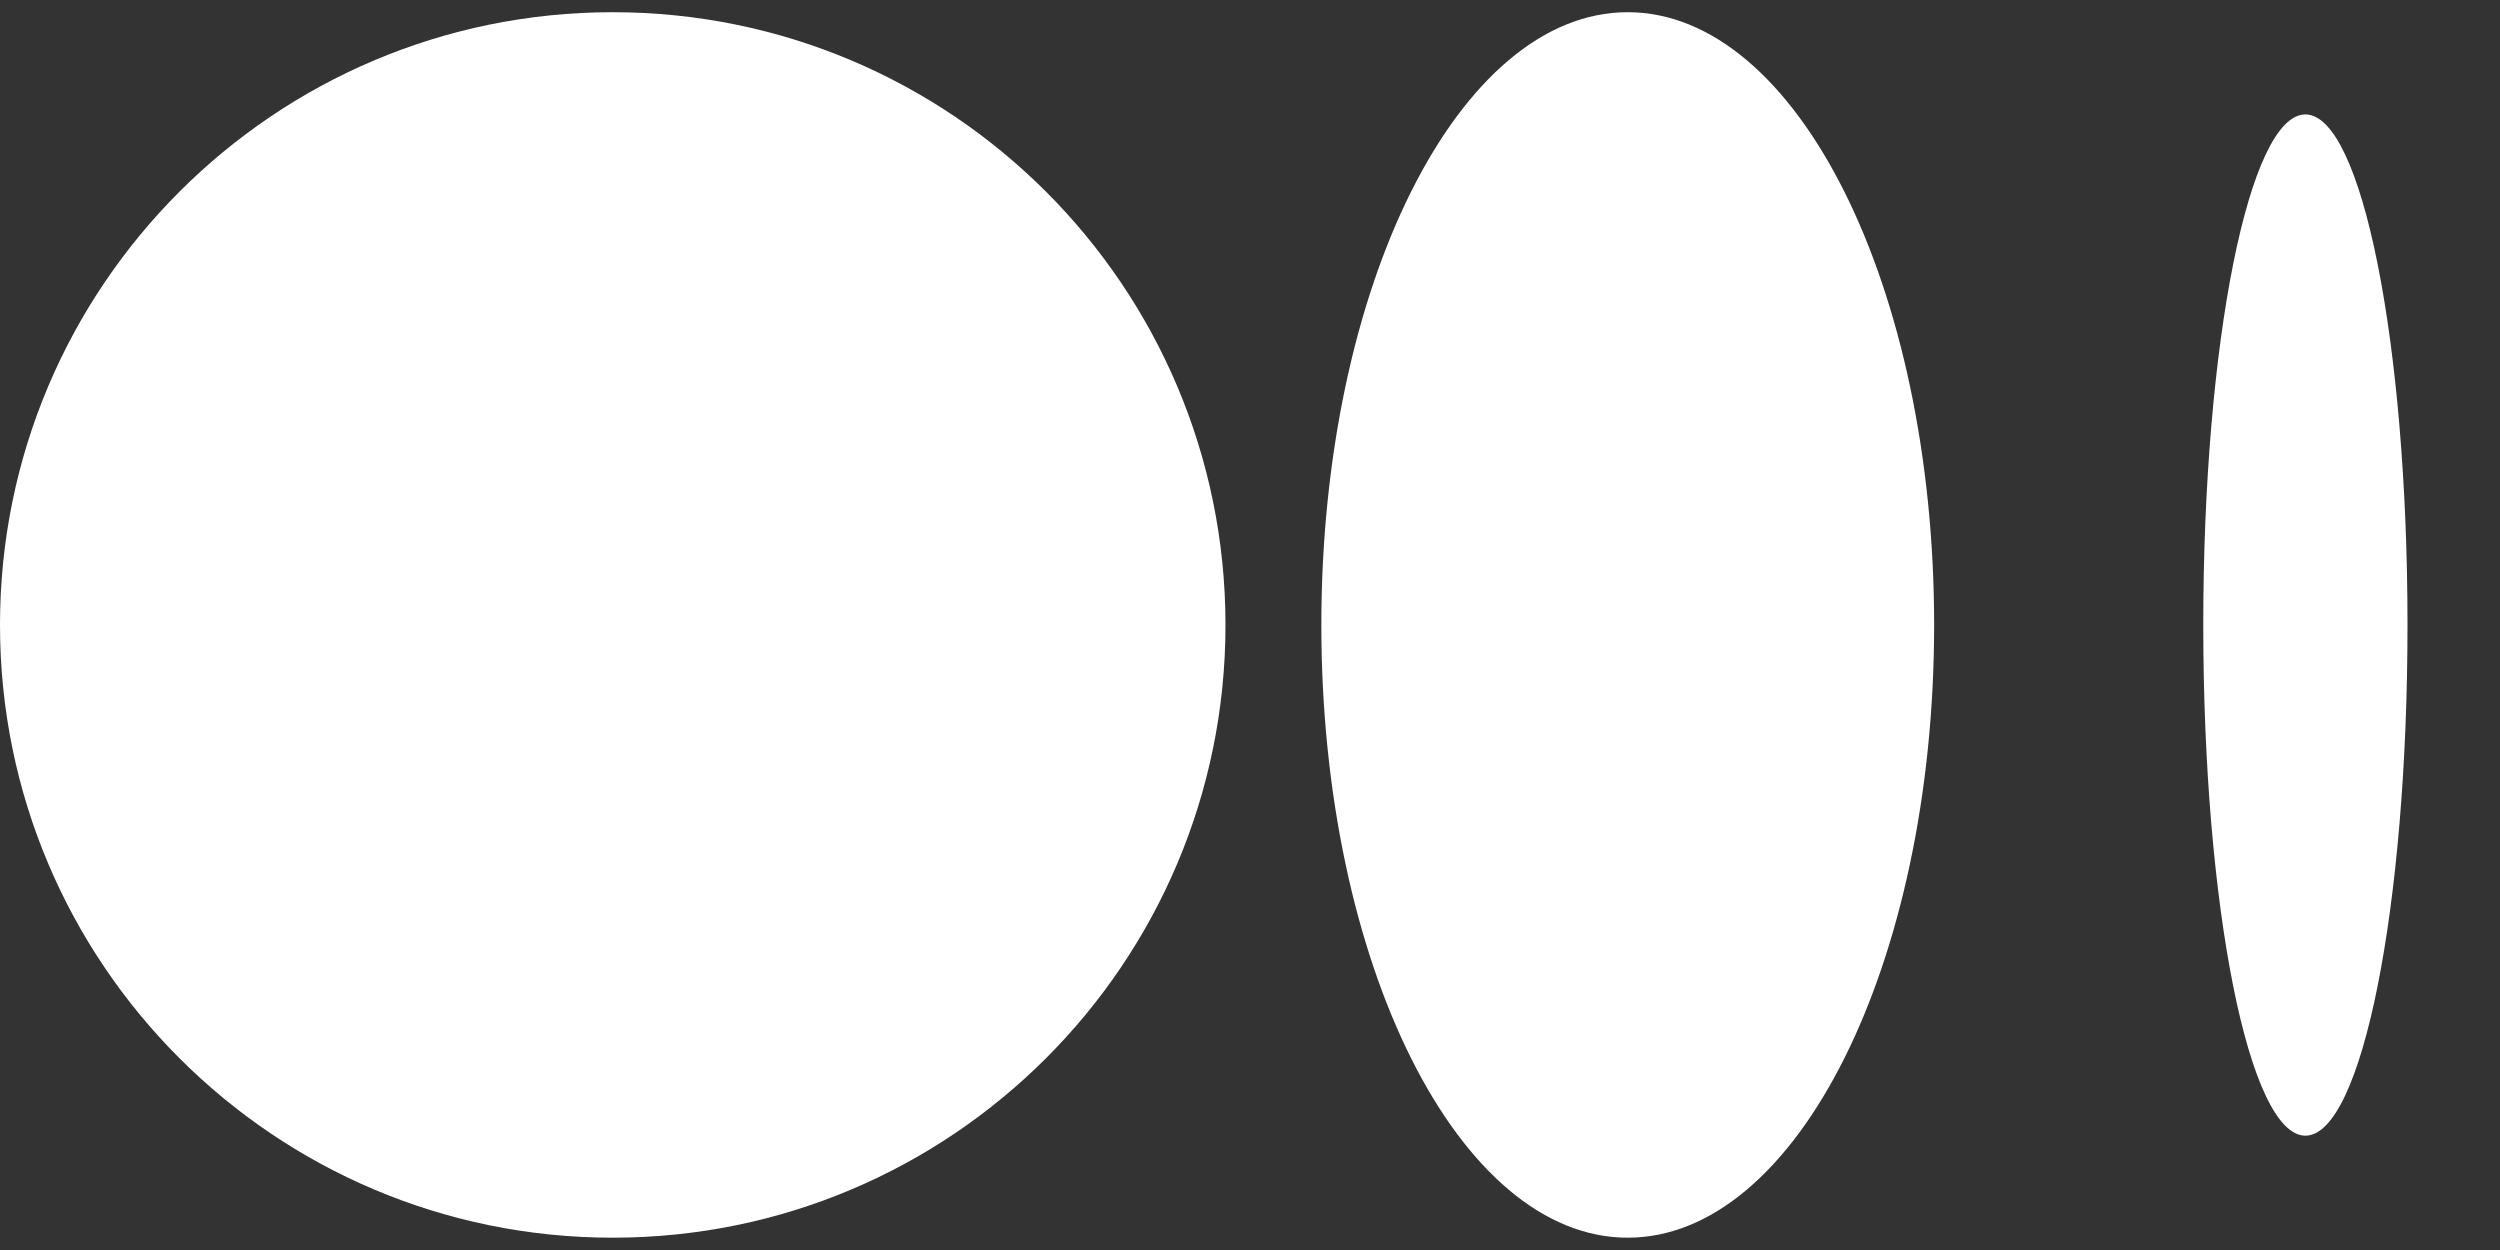 <svg width="26" height="13" viewBox="0 0 26 13" fill="none" xmlns="http://www.w3.org/2000/svg">
<rect x="0" y="0" width="26" height="13" fill="#333333" stroke="none"/>
<path d="M25.038 6.5C25.038 9.433 24.563 11.811 23.976 11.811C23.39 11.811 22.914 9.433 22.914 6.5C22.914 3.567 23.39 1.19 23.976 1.19C24.563 1.19 25.038 3.567 25.038 6.5Z" fill="white"/>
<path d="M12.745 6.5C12.745 10.019 9.892 12.872 6.372 12.872C2.853 12.872 0 10.019 0 6.5C0 2.98 2.853 0.127 6.372 0.127C9.892 0.127 12.745 2.98 12.745 6.5Z" fill="white"/>
<path d="M16.928 12.872C18.688 12.872 20.115 10.019 20.115 6.5C20.115 2.98 18.688 0.127 16.928 0.127C15.169 0.127 13.742 2.98 13.742 6.5C13.742 10.019 15.169 12.872 16.928 12.872Z" fill="white"/>
</svg>
